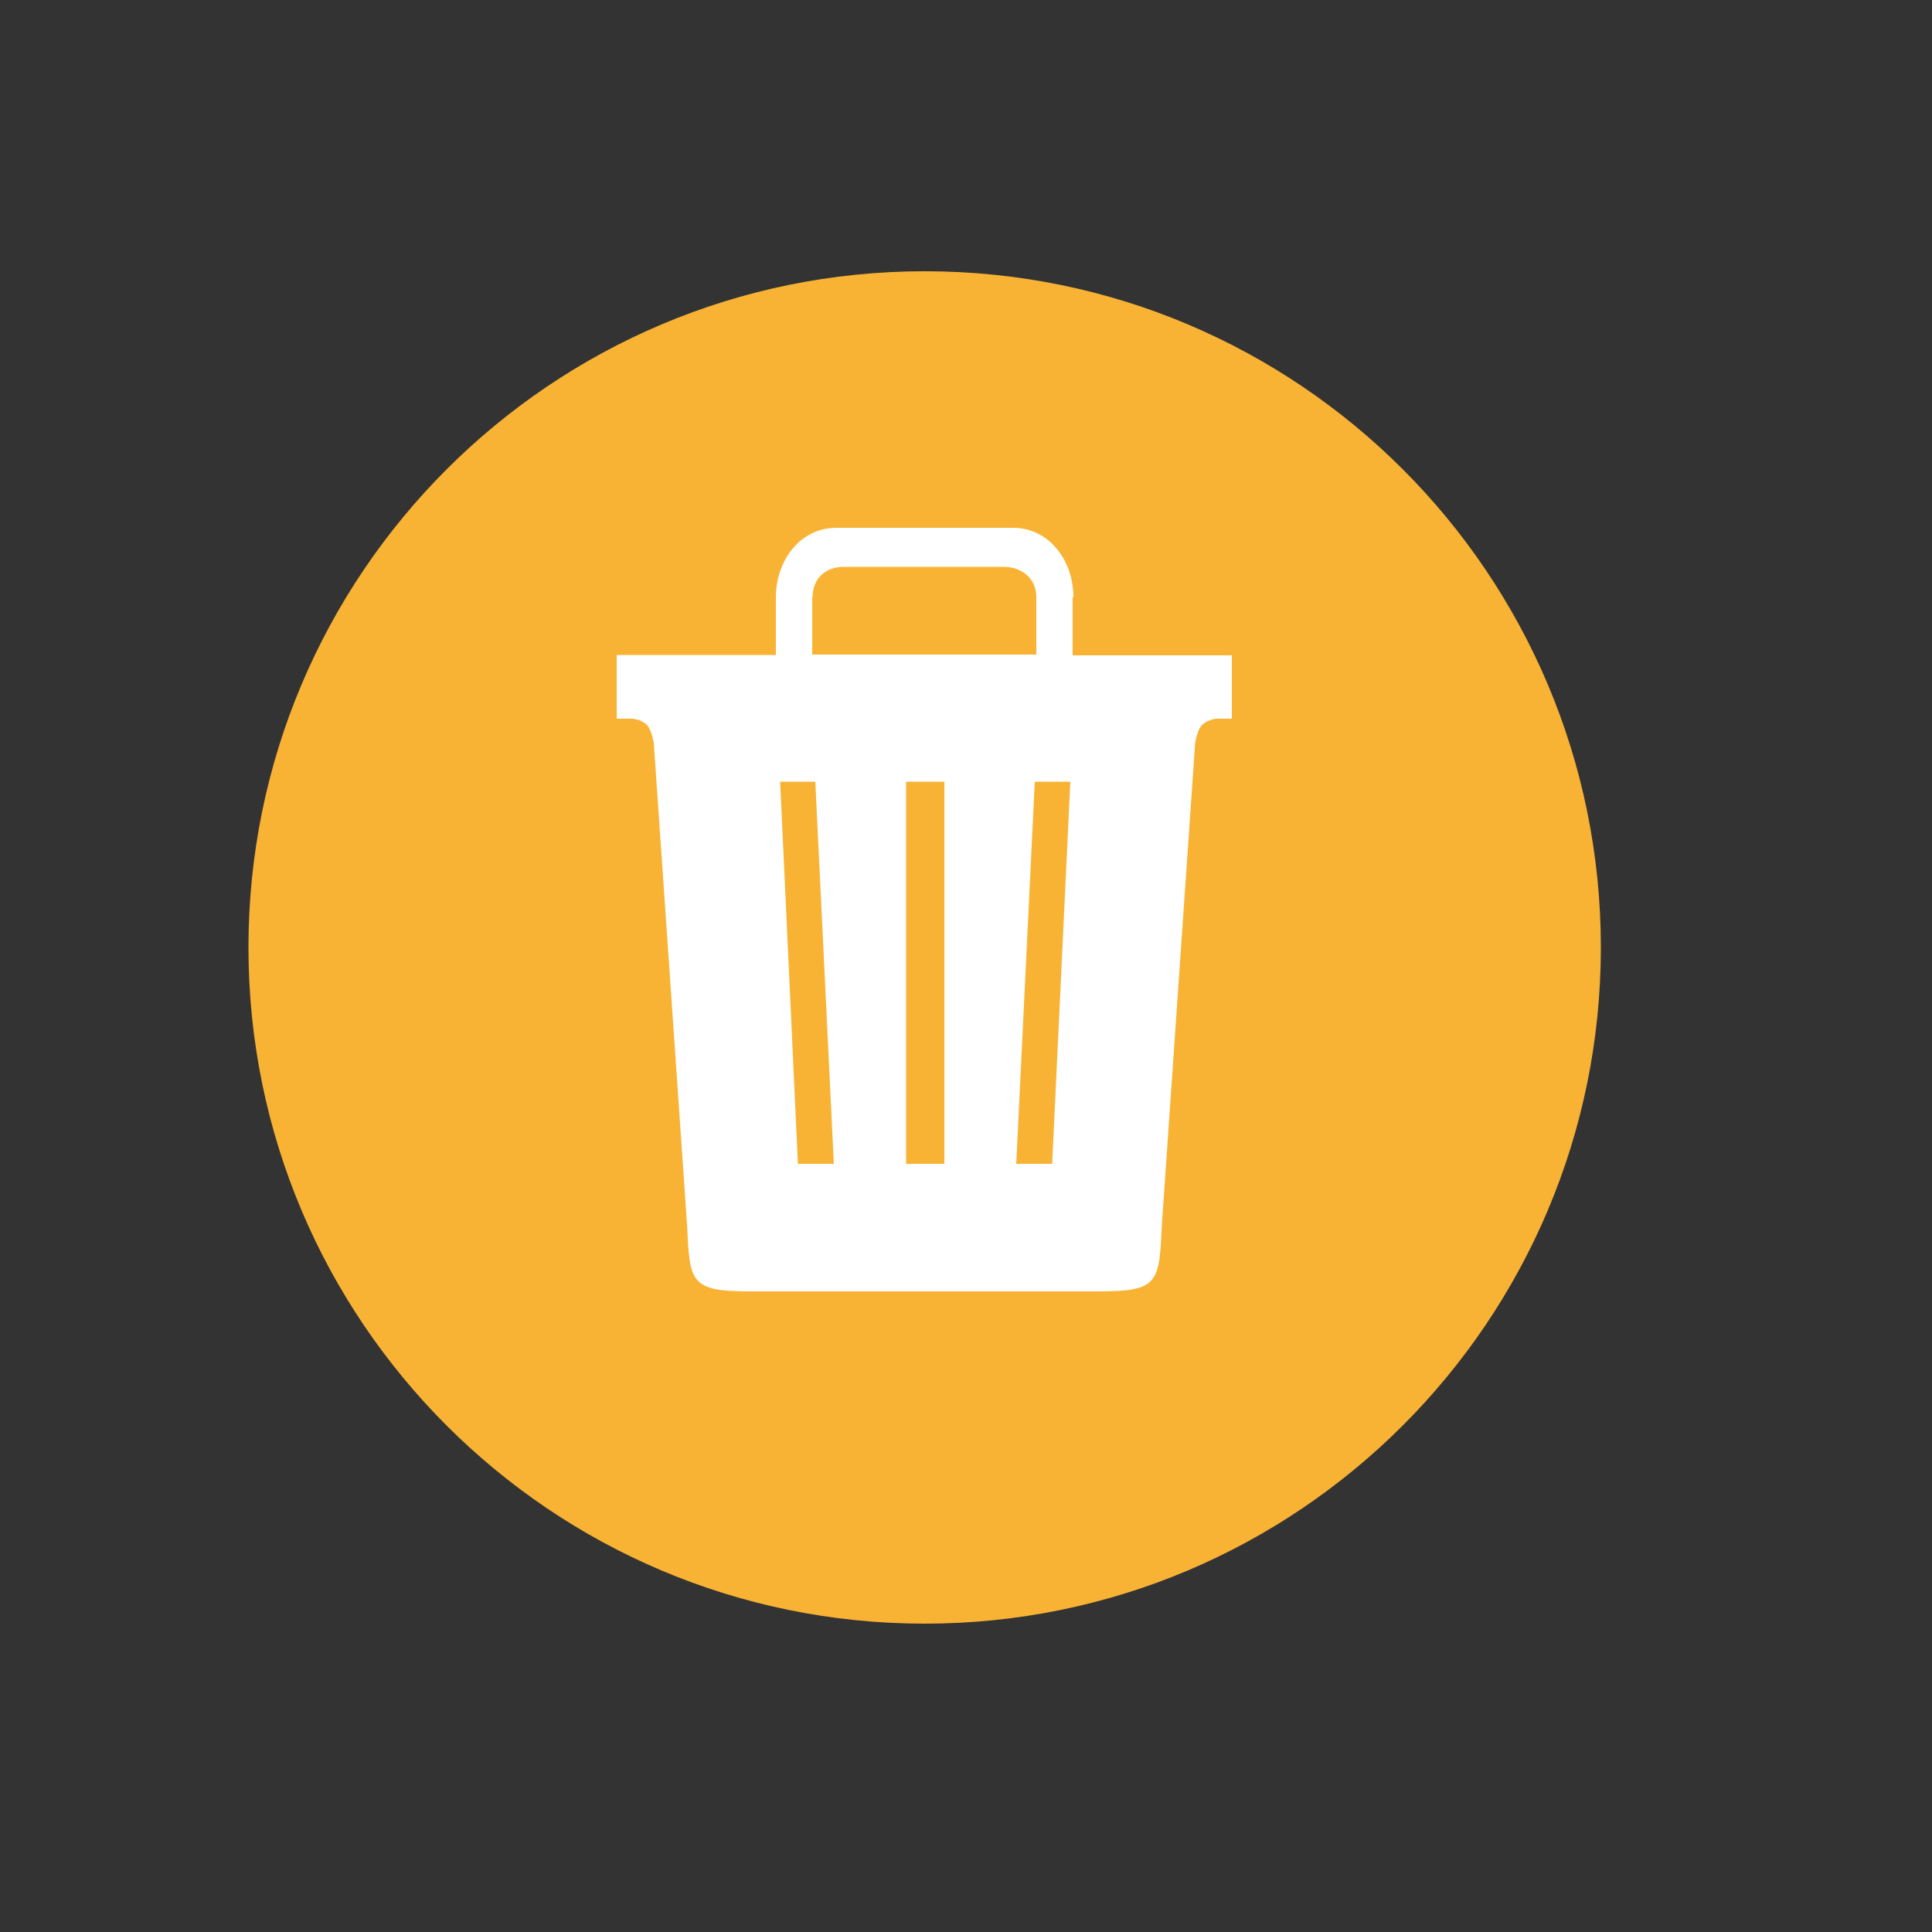 <?xml version="1.0" encoding="utf-8"?>
<!-- Generator: Adobe Illustrator 28.1.0, SVG Export Plug-In . SVG Version: 6.00 Build 0)  -->
<svg version="1.1" id="Ebene_1" xmlns="http://www.w3.org/2000/svg" xmlns:xlink="http://www.w3.org/1999/xlink" x="0px" y="0px"
	 viewBox="0 0 500 500" style="enable-background:new 0 0 500 500;" xml:space="preserve">
<rect x="0" y="0" width="500" height="500" fill="#333333" stroke="none"/>
<style type="text/css">
	.st0{fill:#F9B334;}
	.st1{fill:#FFFFFF;}
</style>
<g>
	<path class="st0" d="M239.3,70.2c-96.6,0-175,78.4-175,175s78.4,175,175,175
		s175-78.4,175-175S336,70.2,239.3,70.2z"/>
</g>
<path class="st1" d="M277.8,154.6c0-9.8-6.5-18-15.6-18h-45.8
	c-9.1,0-15.6,8.2-15.6,18V169.5h-41.2V186h4.2c0,0,2.5,0.3,3.7,1.7
	s1.7,4.6,1.7,4.6l8.6,124.5c0.7,15.1,0.7,17.4,16.3,17.4
	h90.3c15.6,0,15.6-2.3,16.3-17.4l8.6-124.4
	c0,0,0.4-3.2,1.7-4.7C312.3,186.3,314.7,186,314.7,186h4.1v-16.4
	h-41.2V169.5v-14.9H277.8z M210.3,154.5c0-5,3.6-7.8,8-7.8h41.5
	c4.5,0,8.4,2.9,8.4,7.8v14.9h-58V154.5H210.3z M206.5,301.2l-4.6-98.9H211
	l4.8,98.9H206.5z M244.4,301.2H234.5v-98.9h9.9V301.2z M272.3,301.2H263
	l4.8-98.9H277L272.3,301.2z"/>
</svg>
